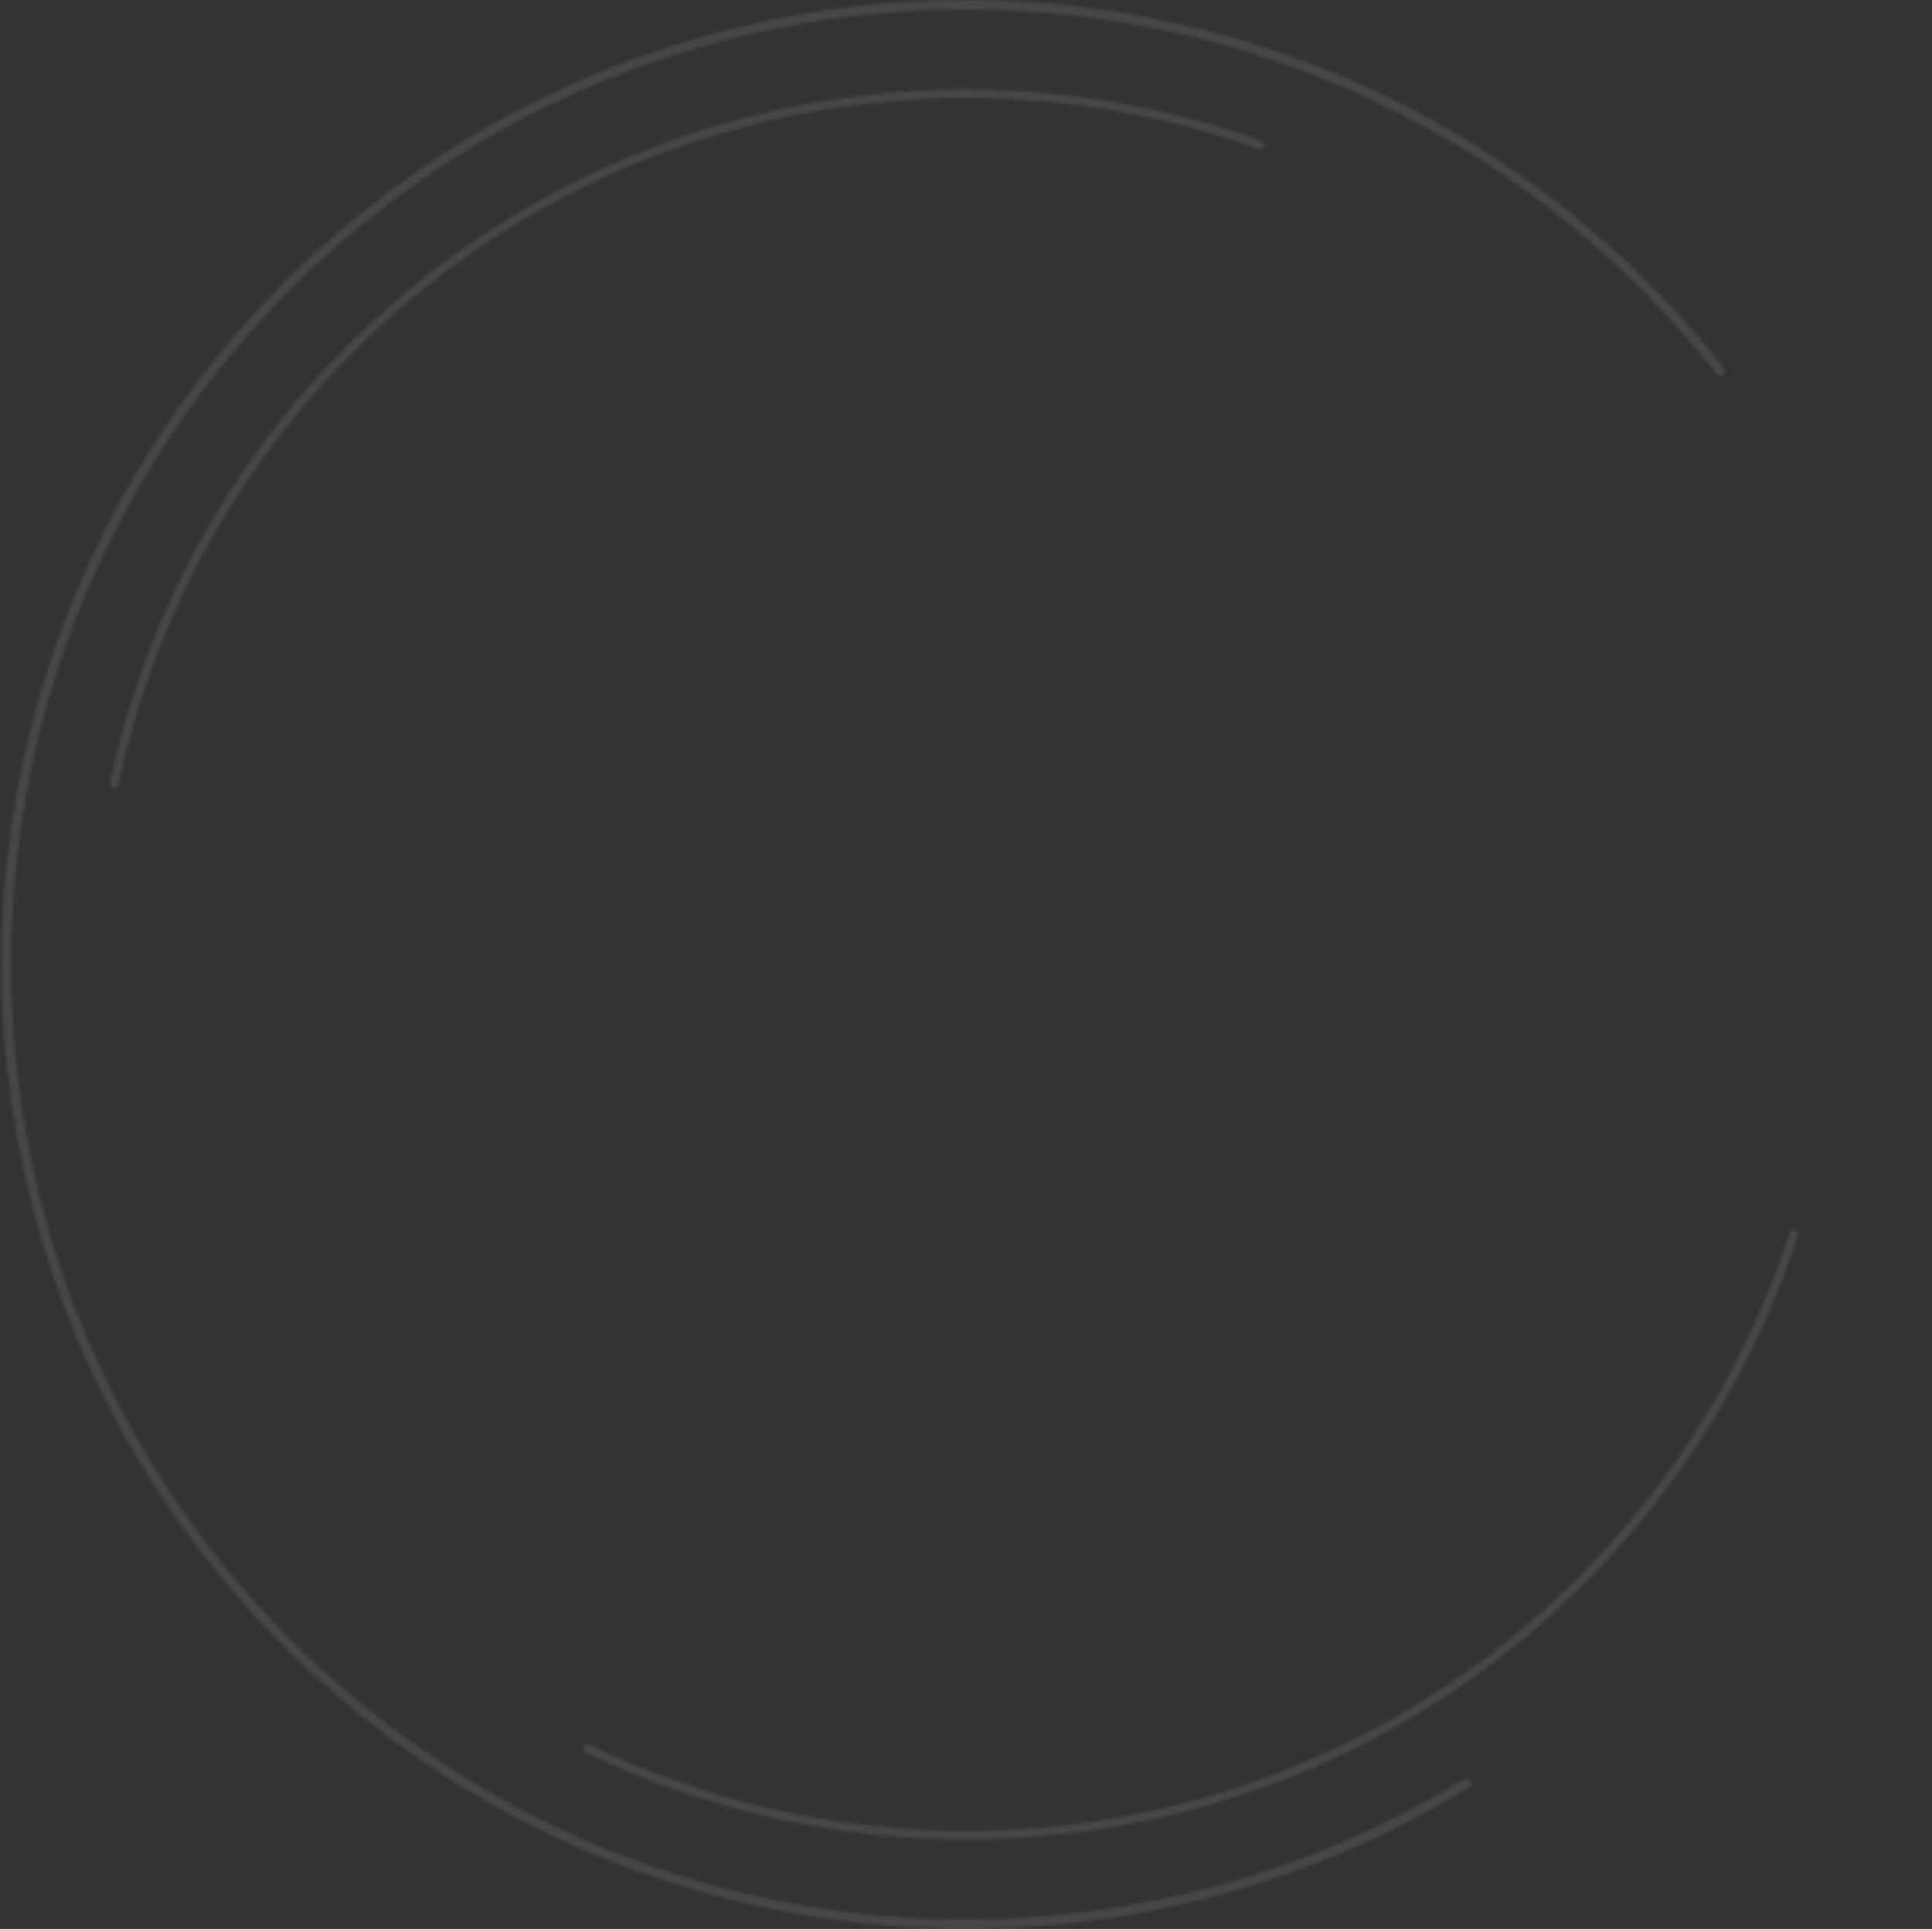 <svg width="612" height="611" viewBox="0 0 612 611" fill="none" xmlns="http://www.w3.org/2000/svg">
<rect x="0" y="0" width="612" height="611" fill="#333333" stroke="none"/>
<mask id="path-1-inside-1_3702_881" fill="white">
<path d="M545.845 118.68C546.491 118.177 546.606 117.246 546.1 116.603C509.929 70.627 461.31 35.994 406.016 16.836C350.254 -2.485 290.09 -5.241 232.795 8.9C175.501 23.041 123.528 53.474 83.16 96.521C42.791 139.567 15.754 193.384 5.316 251.468C-5.121 309.551 1.488 369.414 24.344 423.822C47.2 478.23 85.326 524.853 134.113 558.057C182.9 591.261 240.259 609.623 299.259 610.926C357.764 612.217 415.399 596.678 465.314 566.171C466.012 565.745 466.228 564.831 465.798 564.135C465.368 563.439 464.455 563.224 463.757 563.651C414.329 593.857 357.257 609.243 299.324 607.964C240.897 606.674 184.093 588.49 135.78 555.608C87.466 522.726 49.71 476.555 27.075 422.675C4.44 368.795 -2.104 309.512 8.232 251.992C18.568 194.471 45.343 141.176 85.32 98.547C125.298 55.918 176.766 25.78 233.505 11.776C290.244 -2.227 349.825 0.502 405.046 19.635C459.8 38.606 507.944 72.899 543.763 118.423C544.269 119.066 545.2 119.183 545.845 118.68Z"/>
</mask>
<path d="M545.845 118.68C546.491 118.177 546.606 117.246 546.1 116.603C509.929 70.627 461.31 35.994 406.016 16.836C350.254 -2.485 290.09 -5.241 232.795 8.9C175.501 23.041 123.528 53.474 83.16 96.521C42.791 139.567 15.754 193.384 5.316 251.468C-5.121 309.551 1.488 369.414 24.344 423.822C47.2 478.23 85.326 524.853 134.113 558.057C182.9 591.261 240.259 609.623 299.259 610.926C357.764 612.217 415.399 596.678 465.314 566.171C466.012 565.745 466.228 564.831 465.798 564.135C465.368 563.439 464.455 563.224 463.757 563.651C414.329 593.857 357.257 609.243 299.324 607.964C240.897 606.674 184.093 588.49 135.78 555.608C87.466 522.726 49.71 476.555 27.075 422.675C4.44 368.795 -2.104 309.512 8.232 251.992C18.568 194.471 45.343 141.176 85.32 98.547C125.298 55.918 176.766 25.78 233.505 11.776C290.244 -2.227 349.825 0.502 405.046 19.635C459.8 38.606 507.944 72.899 543.763 118.423C544.269 119.066 545.2 119.183 545.845 118.68Z" stroke="white" stroke-opacity="0.1" stroke-width="4" mask="url(#path-1-inside-1_3702_881)"/>
<mask id="path-2-inside-2_3702_881" fill="white">
<path d="M184.912 553.309C184.586 553.976 184.863 554.781 185.531 555.104C220.933 572.19 259.569 581.552 298.875 582.563C338.629 583.586 378.138 576.041 414.718 560.442C451.298 544.842 484.093 521.554 510.875 492.157C537.356 463.092 557.346 428.729 569.522 391.354C569.752 390.648 569.363 389.891 568.656 389.665C567.949 389.438 567.193 389.828 566.963 390.534C554.904 427.542 535.11 461.567 508.889 490.347C482.366 519.459 449.889 542.522 413.664 557.97C377.438 573.418 338.313 580.889 298.944 579.877C260.023 578.876 221.766 569.606 186.711 552.689C186.043 552.366 185.238 552.642 184.912 553.309Z"/>
</mask>
<path d="M184.912 553.309C184.586 553.976 184.863 554.781 185.531 555.104C220.933 572.19 259.569 581.552 298.875 582.563C338.629 583.586 378.138 576.041 414.718 560.442C451.298 544.842 484.093 521.554 510.875 492.157C537.356 463.092 557.346 428.729 569.522 391.354C569.752 390.648 569.363 389.891 568.656 389.665C567.949 389.438 567.193 389.828 566.963 390.534C554.904 427.542 535.11 461.567 508.889 490.347C482.366 519.459 449.889 542.522 413.664 557.97C377.438 573.418 338.313 580.889 298.944 579.877C260.023 578.876 221.766 569.606 186.711 552.689C186.043 552.366 185.238 552.642 184.912 553.309Z" stroke="white" stroke-opacity="0.1" stroke-width="4" mask="url(#path-2-inside-2_3702_881)"/>
<mask id="path-3-inside-3_3702_881" fill="white">
<path d="M400.341 46.325C400.594 45.628 400.235 44.856 399.536 44.606C362.533 31.34 323.127 26.095 283.932 29.225C244.291 32.392 205.796 44.052 171.06 63.414C136.324 82.776 106.162 109.386 82.622 141.437C59.346 173.127 43.084 209.403 34.907 247.852C34.753 248.578 35.22 249.29 35.947 249.441C36.673 249.591 37.384 249.124 37.539 248.398C45.637 210.327 61.741 174.407 84.788 143.028C108.1 111.287 137.97 84.935 172.368 65.761C206.767 46.587 244.889 35.04 284.146 31.904C322.956 28.804 361.976 33.997 398.617 47.131C399.315 47.382 400.087 47.023 400.341 46.325Z"/>
</mask>
<path d="M400.341 46.325C400.594 45.628 400.235 44.856 399.536 44.606C362.533 31.34 323.127 26.095 283.932 29.225C244.291 32.392 205.796 44.052 171.06 63.414C136.324 82.776 106.162 109.386 82.622 141.437C59.346 173.127 43.084 209.403 34.907 247.852C34.753 248.578 35.22 249.29 35.947 249.441C36.673 249.591 37.384 249.124 37.539 248.398C45.637 210.327 61.741 174.407 84.788 143.028C108.1 111.287 137.97 84.935 172.368 65.761C206.767 46.587 244.889 35.04 284.146 31.904C322.956 28.804 361.976 33.997 398.617 47.131C399.315 47.382 400.087 47.023 400.341 46.325Z" stroke="white" stroke-opacity="0.1" stroke-width="4" mask="url(#path-3-inside-3_3702_881)"/>
</svg>
